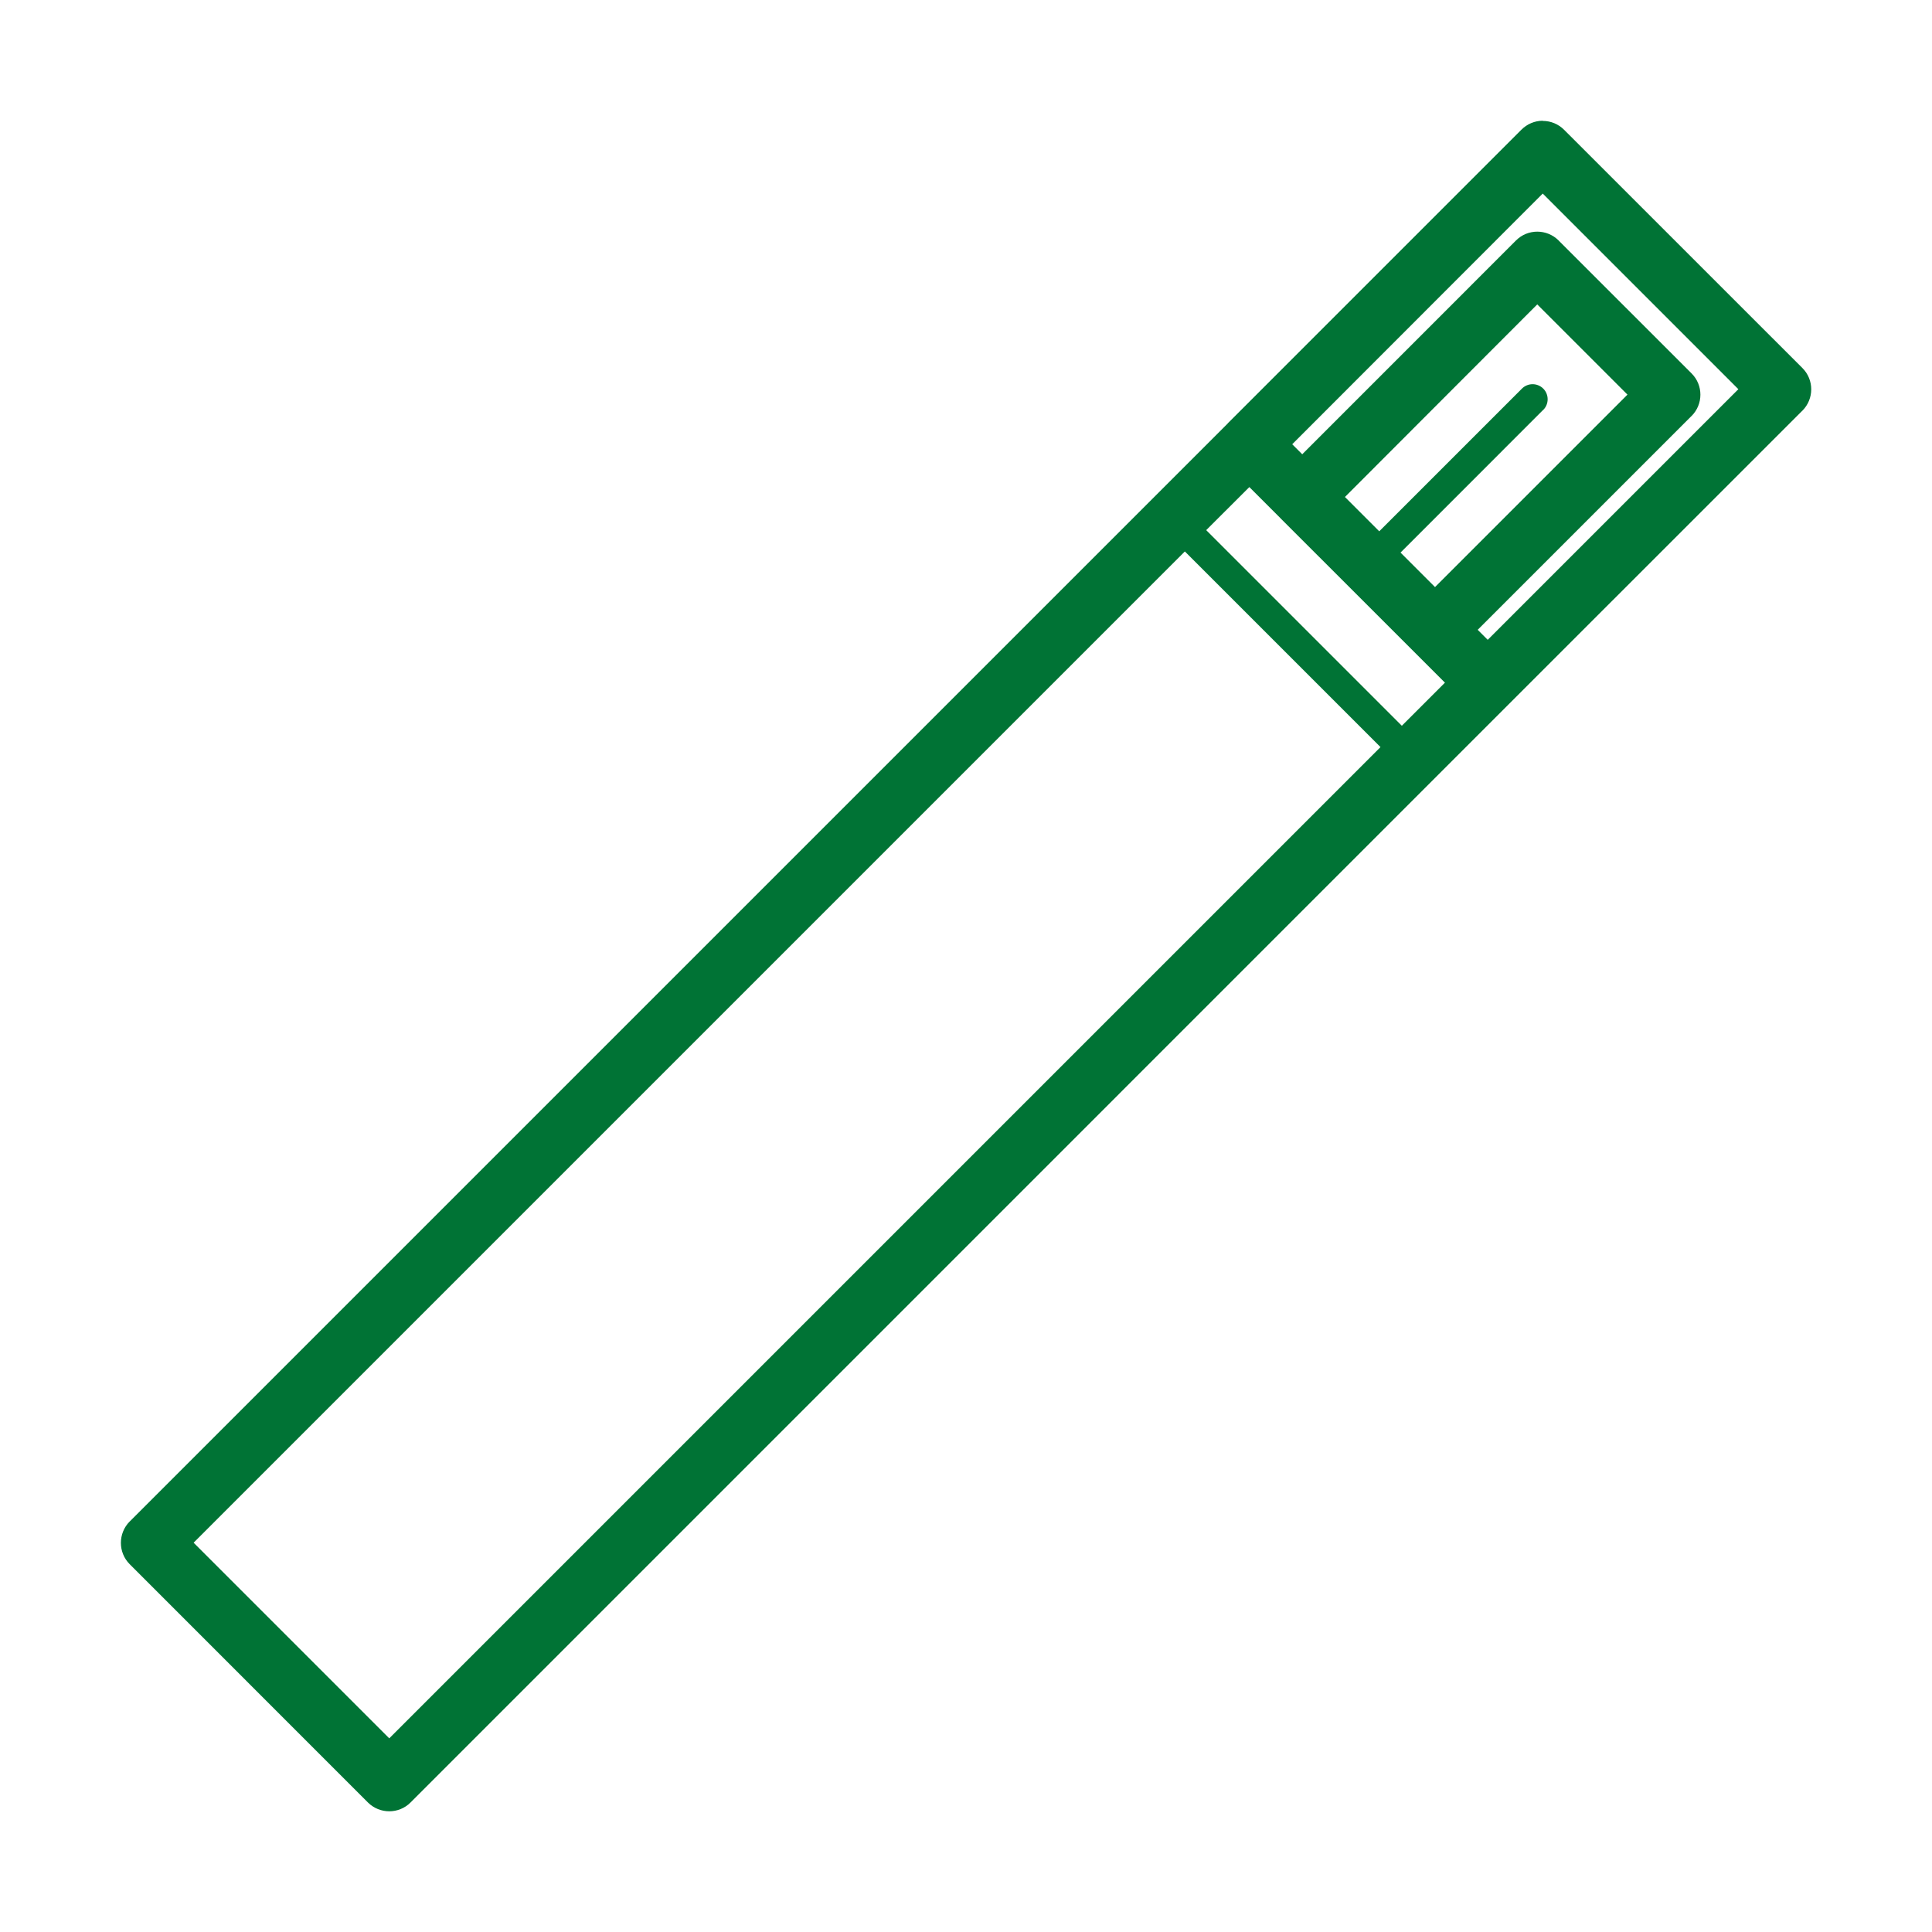 <?xml version="1.0" encoding="UTF-8"?>
<svg width="128pt" height="128pt" version="1.1" viewBox="0 0 128 128" xmlns="http://www.w3.org/2000/svg">
 <path d="m102.21 8c-0.531 0-1.035 0.215-1.41 0.59l-19.41 19.41h-0.004c-0.012 0.012-0.02 0.02-0.031 0.031-0.004 0.012-0.016 0.02-0.02 0.031l-72.746 72.746v-0.004c-0.773 0.785-0.773 2.047 0 2.824l15.785 15.789c0.785 0.781 2.051 0.781 2.828 0l72.766-72.77 19.445-19.441v0.004c0.781-0.785 0.781-2.051 0-2.828l-15.789-15.785c-0.375-0.375-0.879-0.586-1.41-0.586zm0 4.824 12.961 12.961-16.605 16.605-0.664-0.664 14.164-14.164h0.004c0.781-0.781 0.781-2.047 0-2.824l-8.805-8.801v-0.004c-0.785-0.781-2.051-0.781-2.828 0l-14.16 14.164-0.664-0.664zm-0.363 7.344 5.977 5.977-12.75 12.75-2.285-2.285 9.445-9.449 0.004 0.004c0.395-0.391 0.395-1.023 0.012-1.414-0.191-0.191-0.445-0.297-0.711-0.297s-0.523 0.105-0.711 0.297l-9.449 9.449-2.273-2.273zm-19.074 12.102 2.059 2.059c0.004 0.004 0.012 0.016 0.016 0.02l8.805 8.801 2.078 2.078-2.856 2.856-12.961-12.961zm-4.273 4.266 12.961 12.961-65.672 65.672-12.961-12.961z" fill="#007335"/>
</svg>
